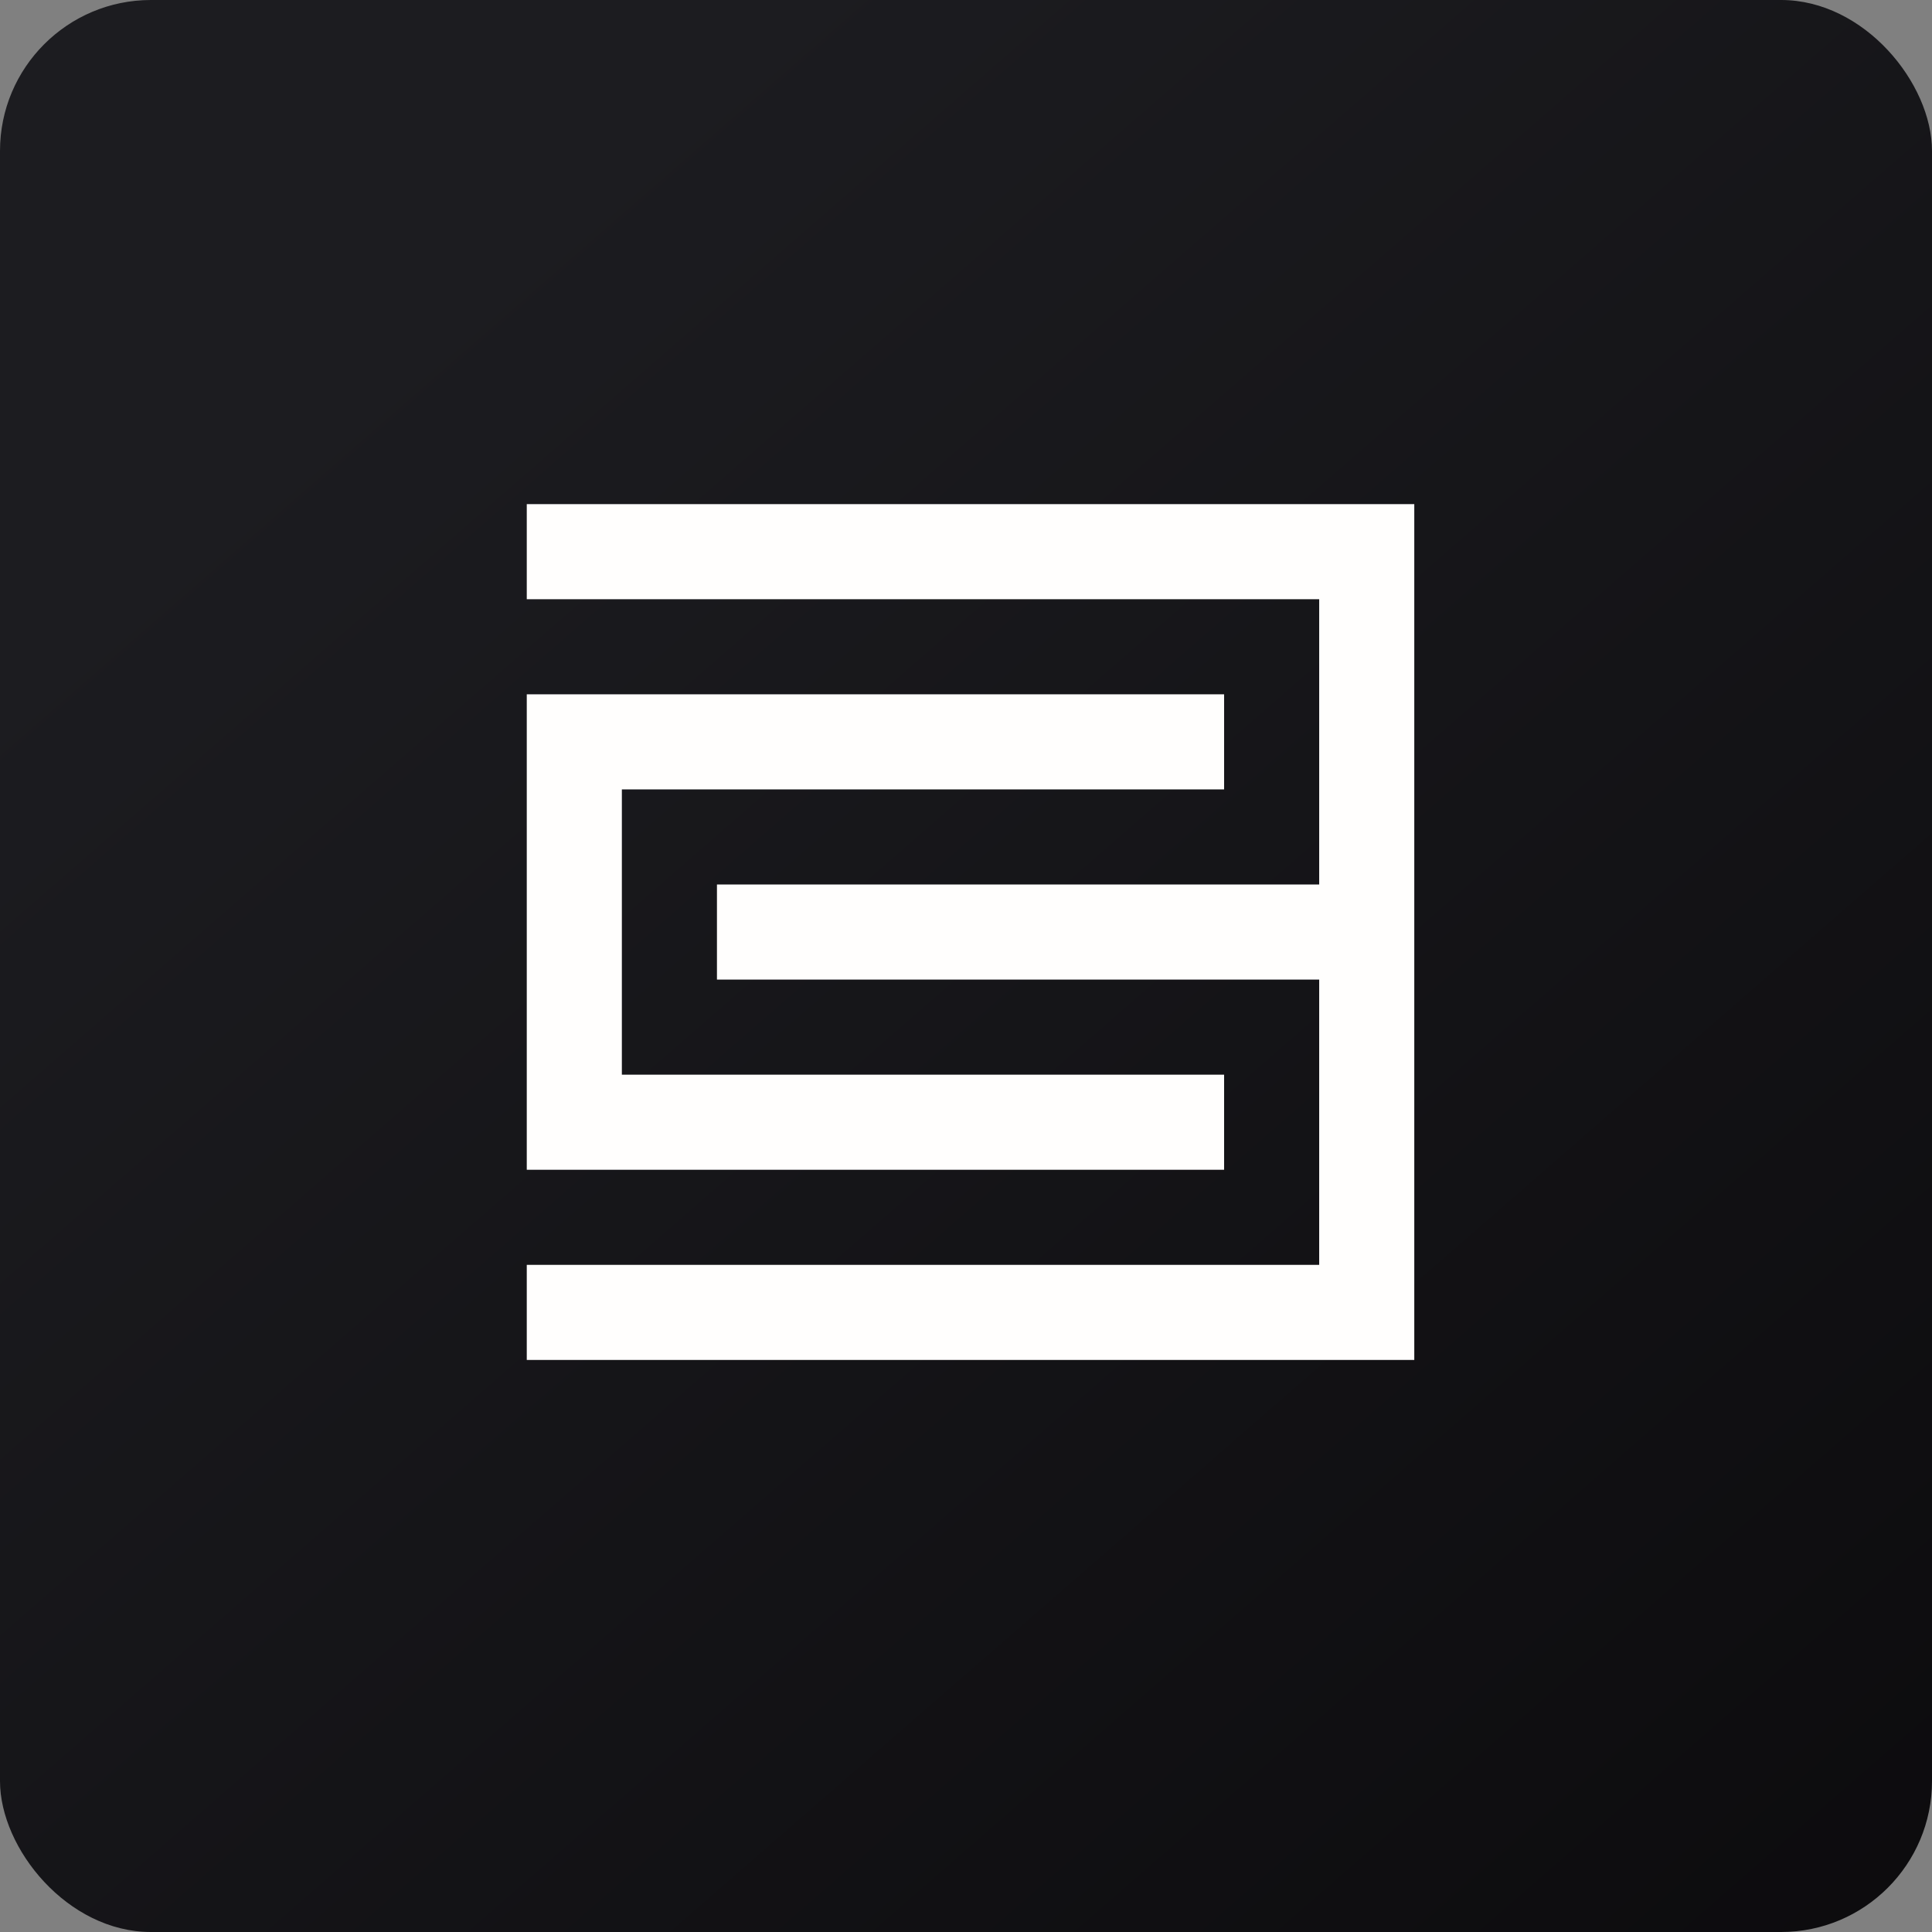 <!-- by FastBull --><svg xmlns="http://www.w3.org/2000/svg" width="64" height="64" viewBox="0 0 64 64"><rect x="0" y="0" width="64" height="64" fill="#808080" stroke="none"/><rect x="0" y="0" width="64" height="64" rx="5" ry="5" fill="url(#fb100)" /><path fill="url(#fb100)" d="M 2.75,2 L 61.55,2 L 61.55,60.80 L 2.75,60.80 L 2.75,2" /><path d="M 17.45,19.85 L 17.45,16.70 L 46.85,16.70 L 46.85,45.05 L 17.45,45.05 L 17.45,41.90 L 43.70,41.90 L 43.70,32.45 L 23.75,32.45 L 23.75,29.30 L 43.70,29.30 L 43.70,19.85 L 17.45,19.85 M 20.60,35.60 L 40.55,35.60 L 40.55,38.75 L 17.45,38.75 L 17.45,23 L 40.55,23 L 40.55,26.15 L 20.60,26.15 L 20.60,35.60" fill="#fffefd" /><defs><linearGradient id="fb100" x1="13.69" y1="10.2" x2="74.31" y2="79.82" gradientUnits="userSpaceOnUse"><stop stop-color="#1c1c20" /><stop offset="1" stop-color="#080709" /></linearGradient></defs></svg>